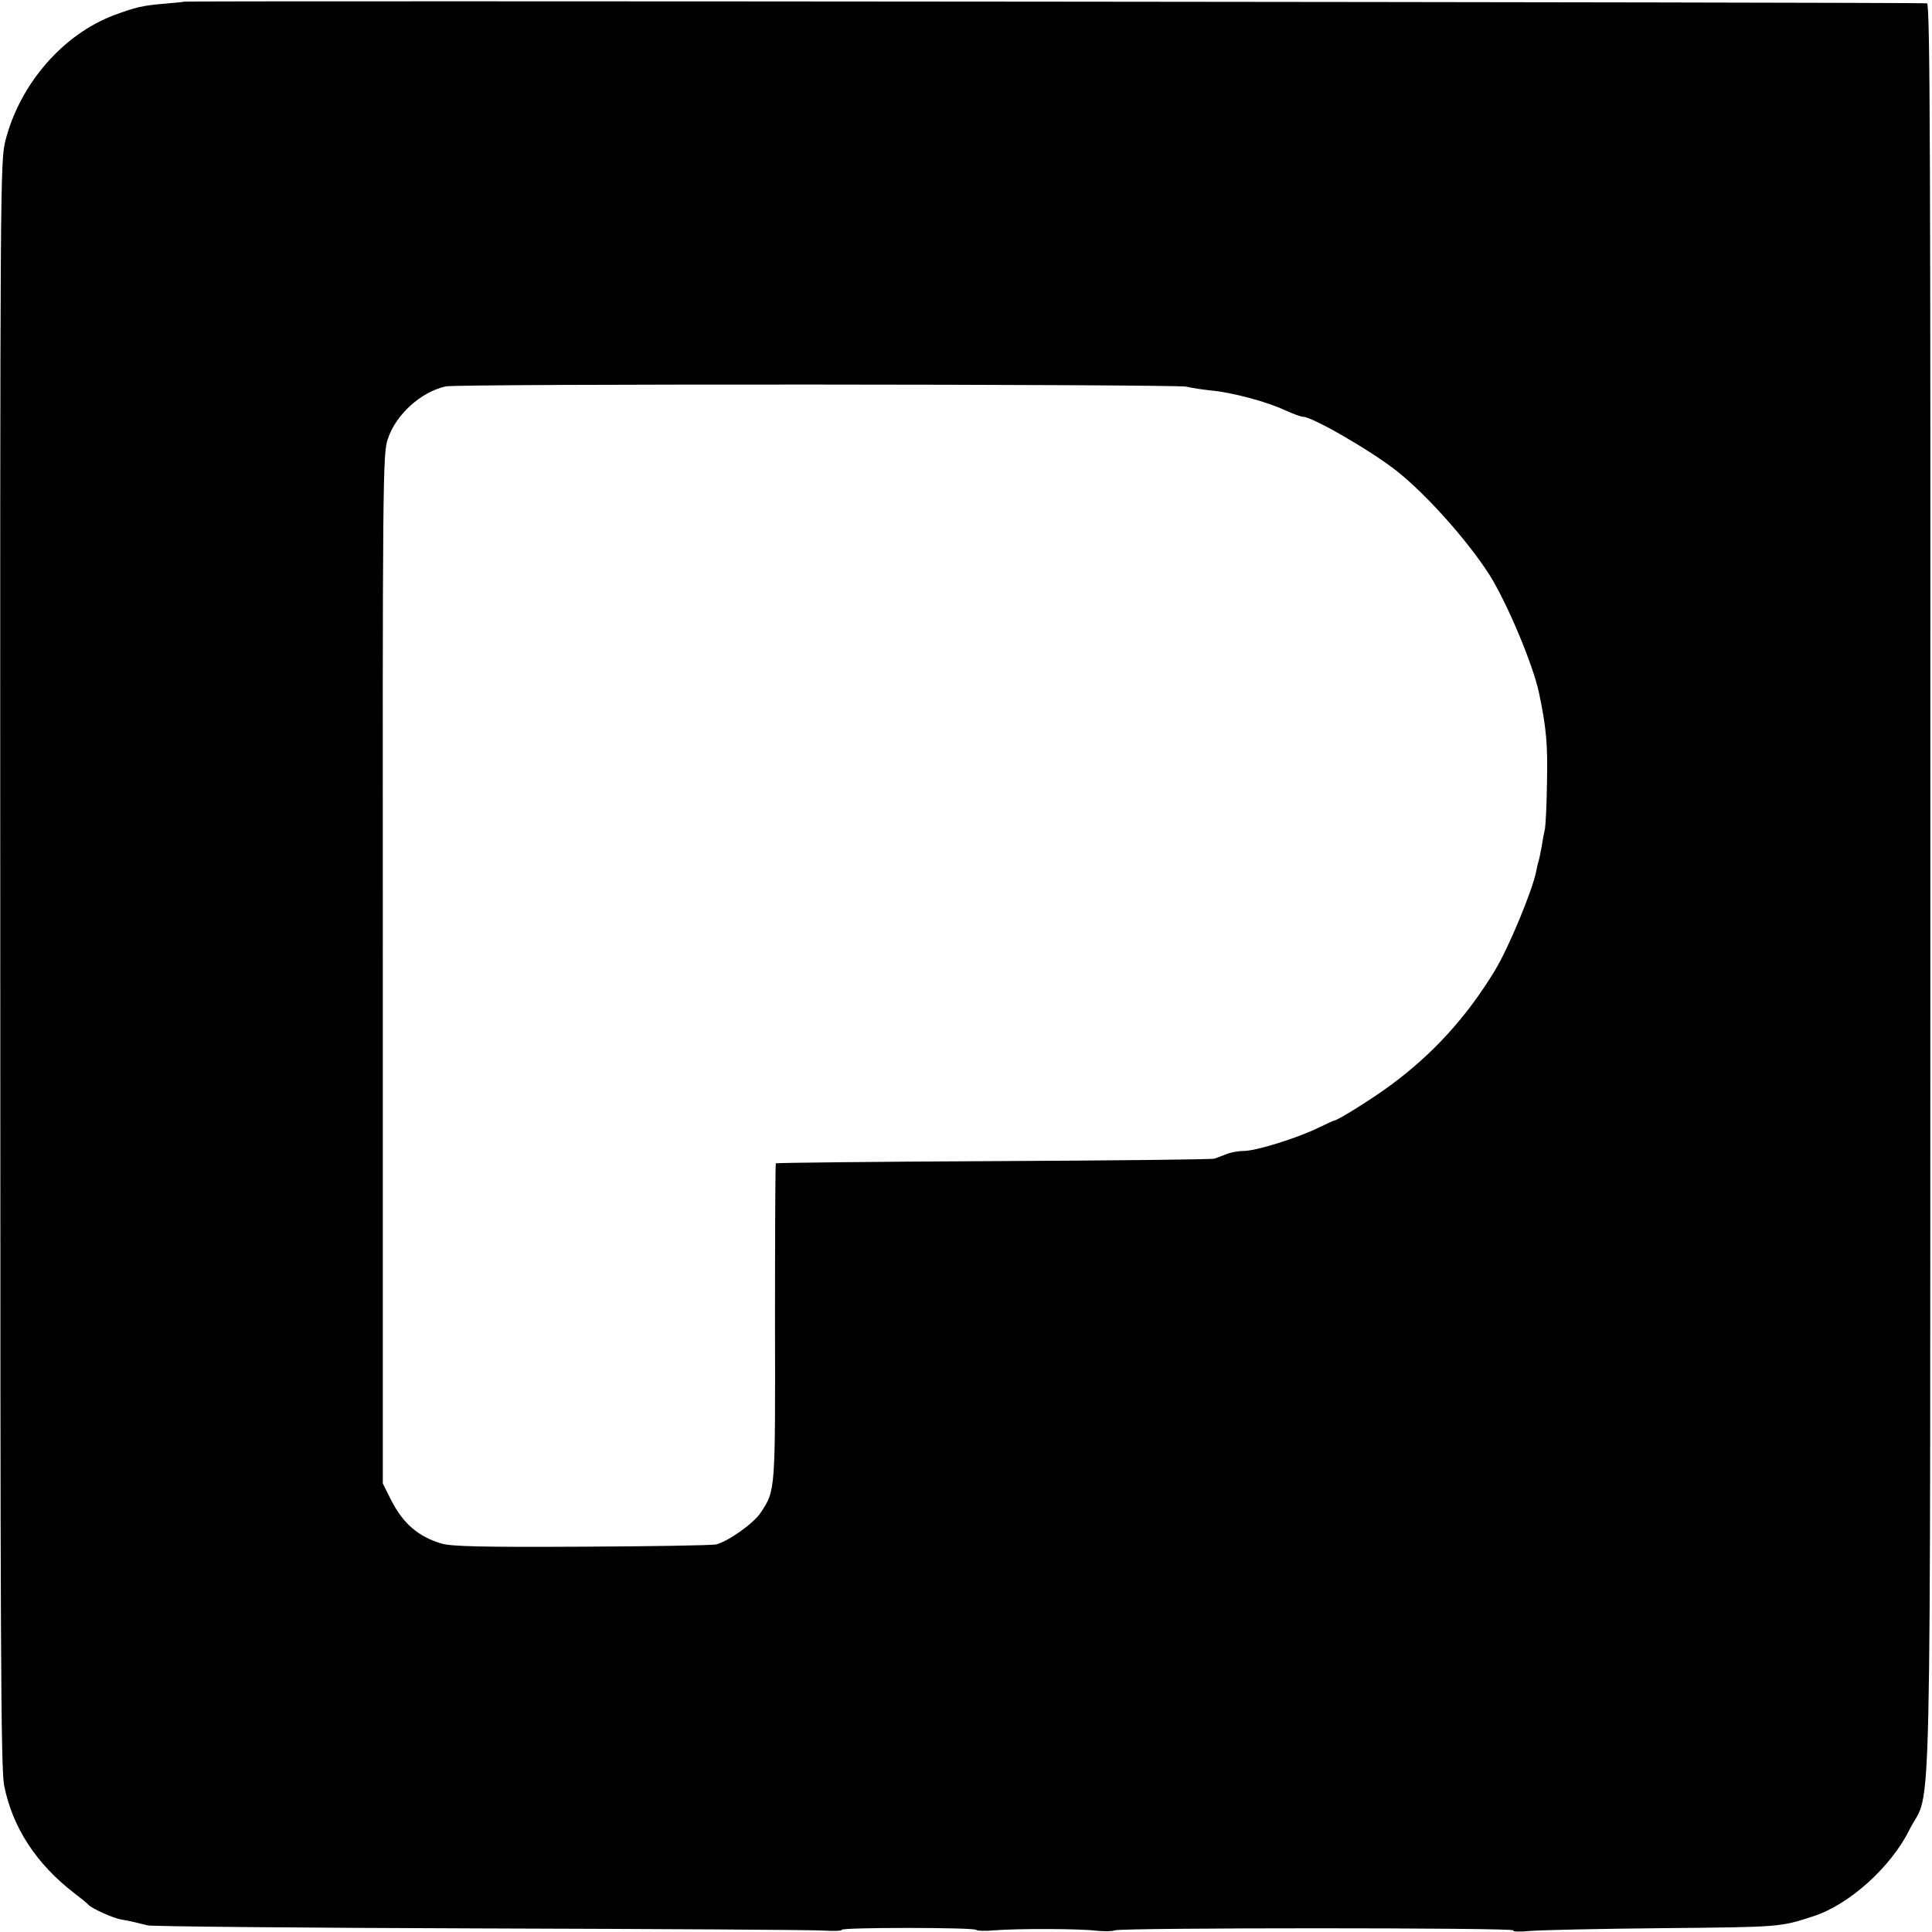 <?xml version="1.0" standalone="no"?>
<!DOCTYPE svg PUBLIC "-//W3C//DTD SVG 20010904//EN"
 "http://www.w3.org/TR/2001/REC-SVG-20010904/DTD/svg10.dtd">
<svg version="1.0" xmlns="http://www.w3.org/2000/svg"
 width="700pt" height="700pt" viewBox="0 0 700 700"
 preserveAspectRatio="xMidYMid meet">
<g transform="translate(0,700) scale(0.1,-0.1)"
fill="#000000" stroke="none">
<path d="M667 6994 c-1 -1 -31 -4 -67 -7 -85 -7 -108 -13 -187 -42 -185 -70
-340 -248 -393 -453 -19 -76 -20 -116 -19 -2982 0 -2492 2 -2916 14 -2979 30
-152 116 -284 255 -391 25 -19 47 -37 50 -41 11 -13 89 -49 121 -54 19 -3 41
-8 49 -10 8 -2 29 -7 45 -11 17 -4 561 -9 1210 -11 649 -2 1208 -5 1243 -8 34
-2 62 -1 62 3 0 9 471 9 486 0 5 -4 35 -5 65 -2 88 7 310 6 368 -1 29 -3 61
-3 70 1 25 10 1450 10 1444 0 -4 -5 23 -6 63 -2 38 3 256 8 484 10 423 4 420
4 540 43 130 42 281 178 348 313 83 167 75 -176 76 3414 1 2661 -1 3199 -12
3204 -11 4 -6310 10 -6315 6z m3632 -1395 c20 -5 61 -11 91 -14 75 -7 202 -41
265 -71 29 -13 58 -24 66 -24 34 0 248 -124 339 -196 109 -86 260 -256 338
-379 64 -103 156 -322 178 -425 27 -128 32 -189 29 -325 -1 -82 -5 -160 -8
-171 -3 -12 -8 -39 -11 -60 -4 -22 -9 -47 -12 -56 -3 -9 -6 -25 -8 -35 -14
-70 -99 -275 -149 -358 -102 -169 -226 -305 -380 -418 -65 -48 -191 -127 -203
-127 -2 0 -28 -12 -57 -26 -75 -37 -226 -84 -269 -84 -20 0 -49 -5 -65 -12
-15 -6 -35 -13 -43 -16 -8 -3 -368 -7 -800 -9 -431 -2 -786 -6 -789 -8 -2 -3
-3 -261 -3 -575 1 -615 2 -609 -52 -691 -27 -40 -118 -104 -162 -115 -16 -3
-236 -7 -489 -8 -354 -2 -470 1 -504 11 -85 25 -140 72 -184 158 l-30 60 0
1865 c-1 1776 0 1868 18 1919 29 89 120 171 210 191 45 10 2643 8 2684 -1z"/>
</g>
</svg>
